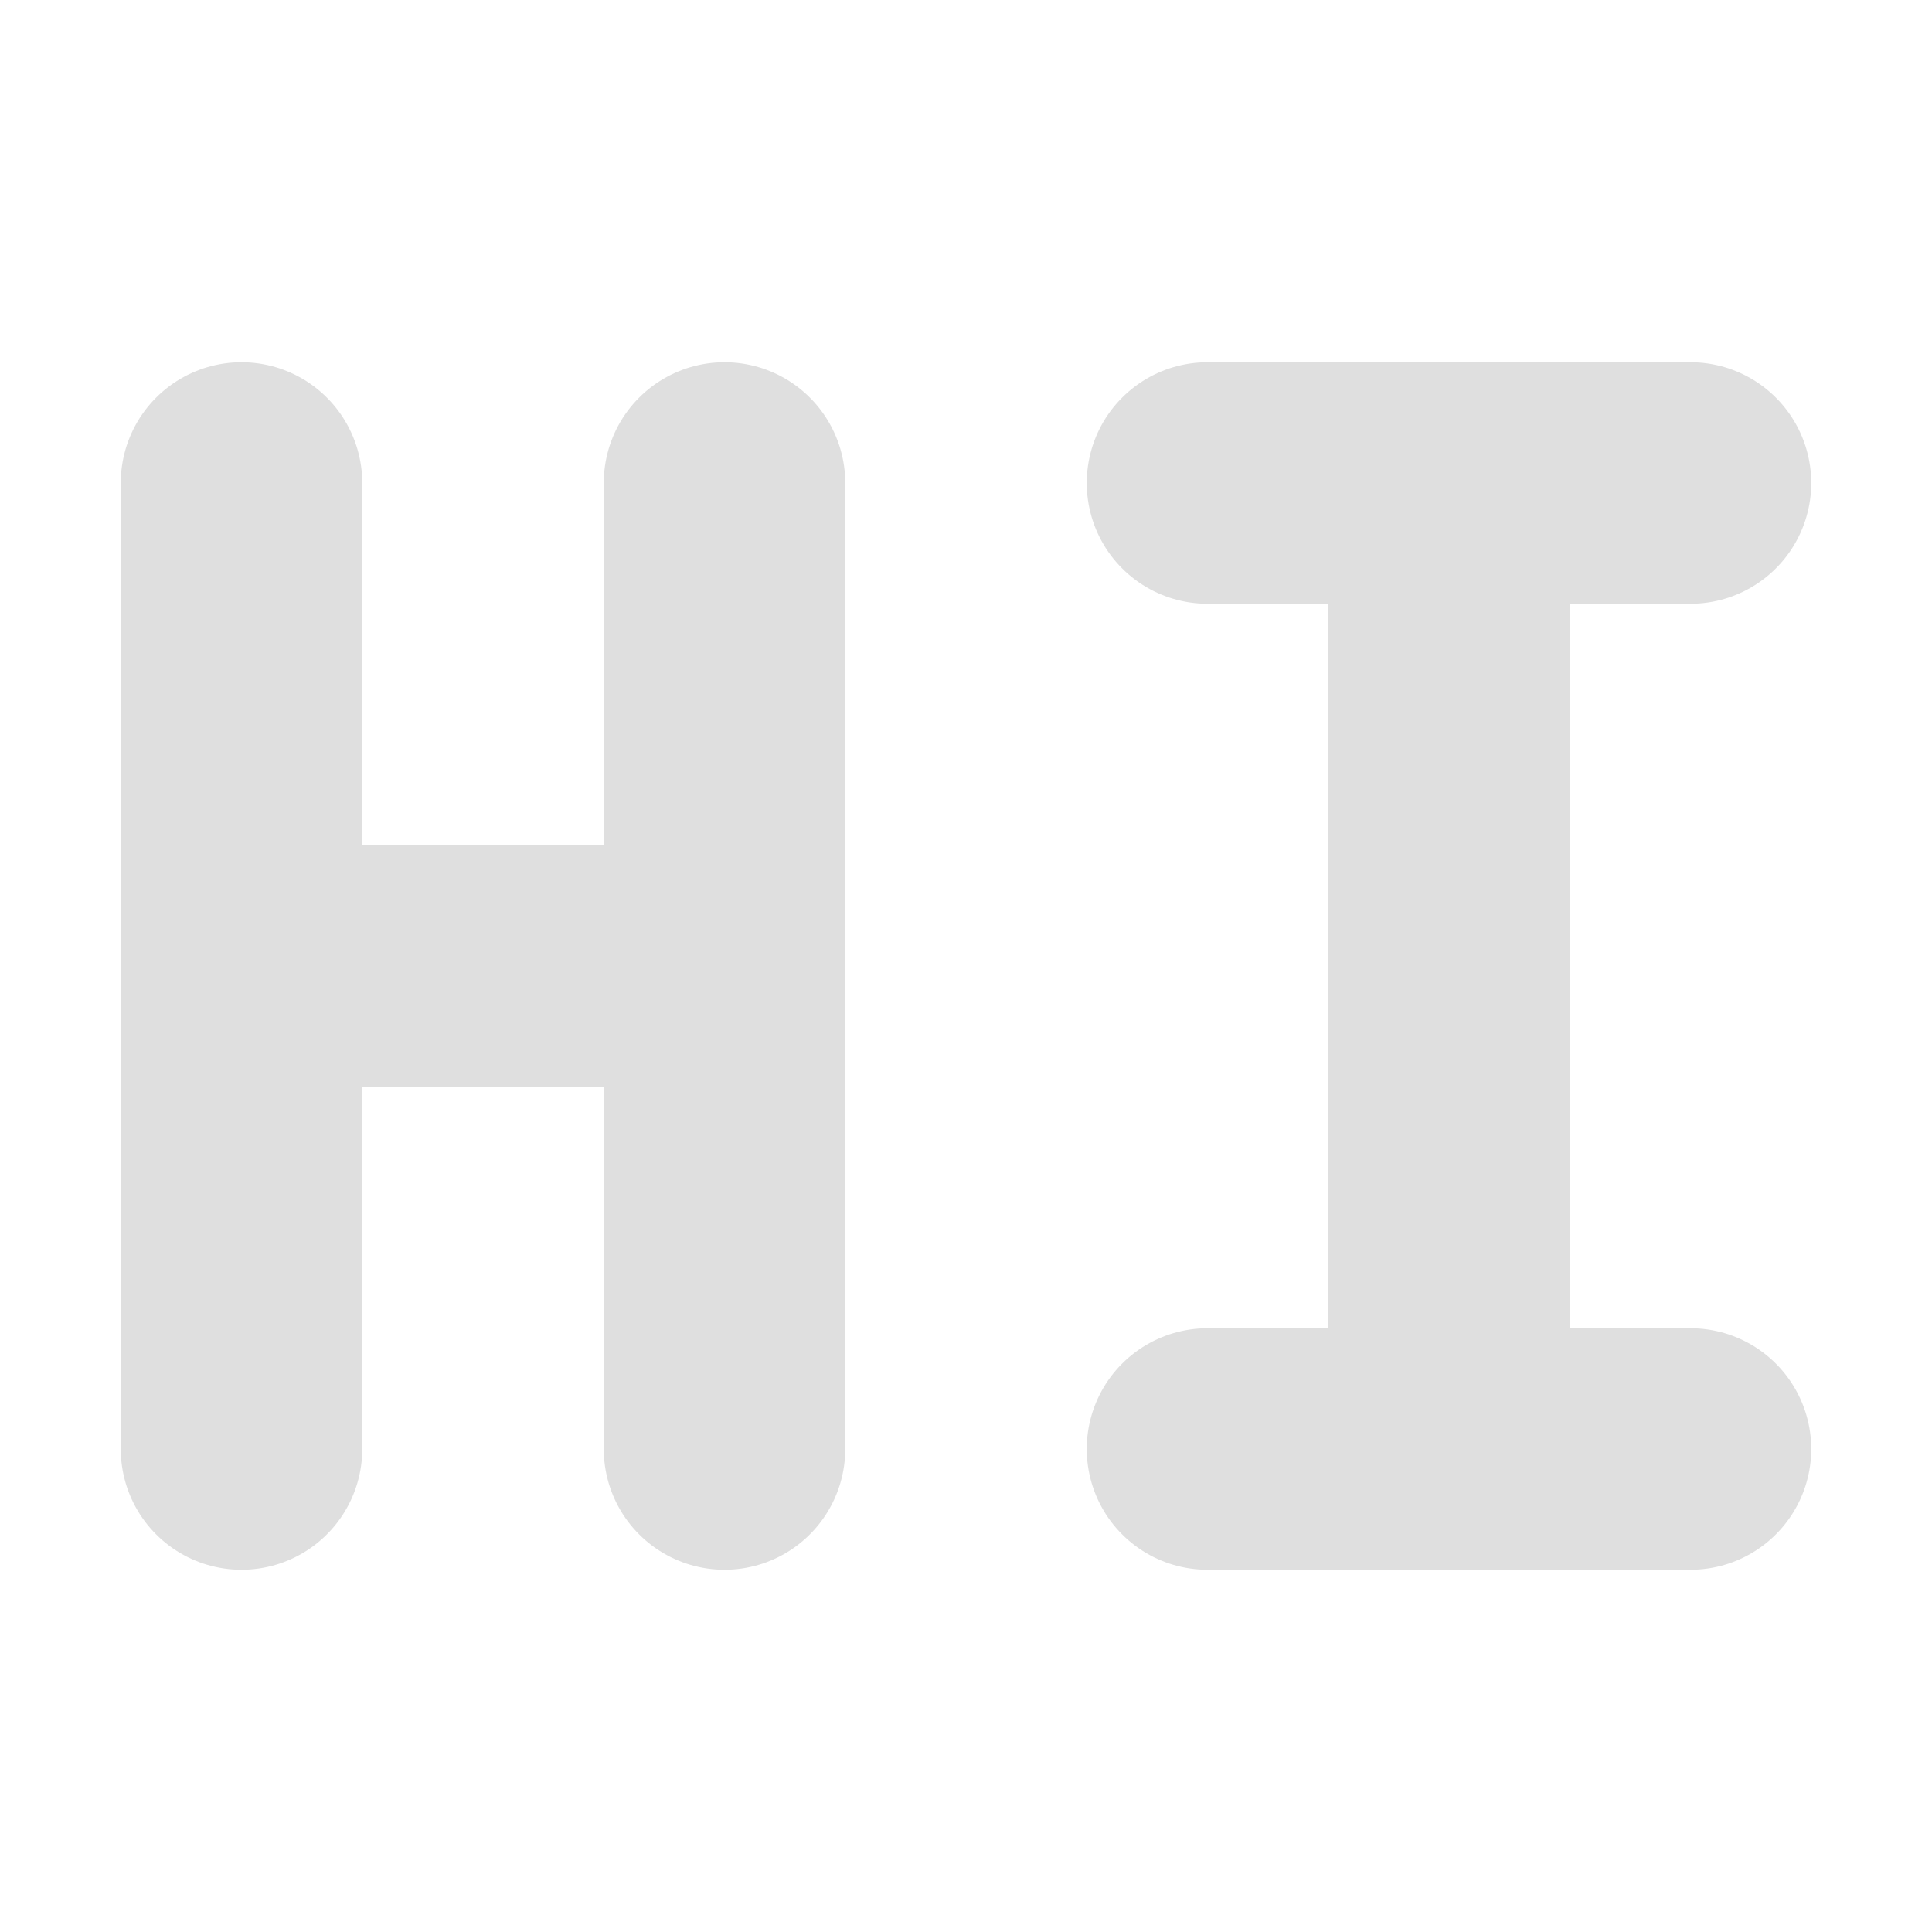 <svg xmlns="http://www.w3.org/2000/svg" width="16" height="16" version="1.1">
 <defs>
  <style id="current-color-scheme" type="text/css">
   .ColorScheme-Text { color:#dfdfdf; } .ColorScheme-Highlight { color:#4285f4; } .ColorScheme-NeutralText { color:#ff9800; } .ColorScheme-PositiveText { color:#4caf50; } .ColorScheme-NegativeText { color:#f44336; }
  </style>
 </defs>
 <path style="fill:none;stroke:currentColor;stroke-width:2;stroke-linecap:round" class="ColorScheme-Text" d="m 2,8 h 4 m 0,4 V 4 M 2,12 v -8 0"/>
 <path style="fill:none;stroke:currentColor;stroke-width:2;stroke-linecap:round" class="ColorScheme-Text" d="m 10,12 h 4 M 10,4 h 4 M 12,12 V 4"/>
</svg>
